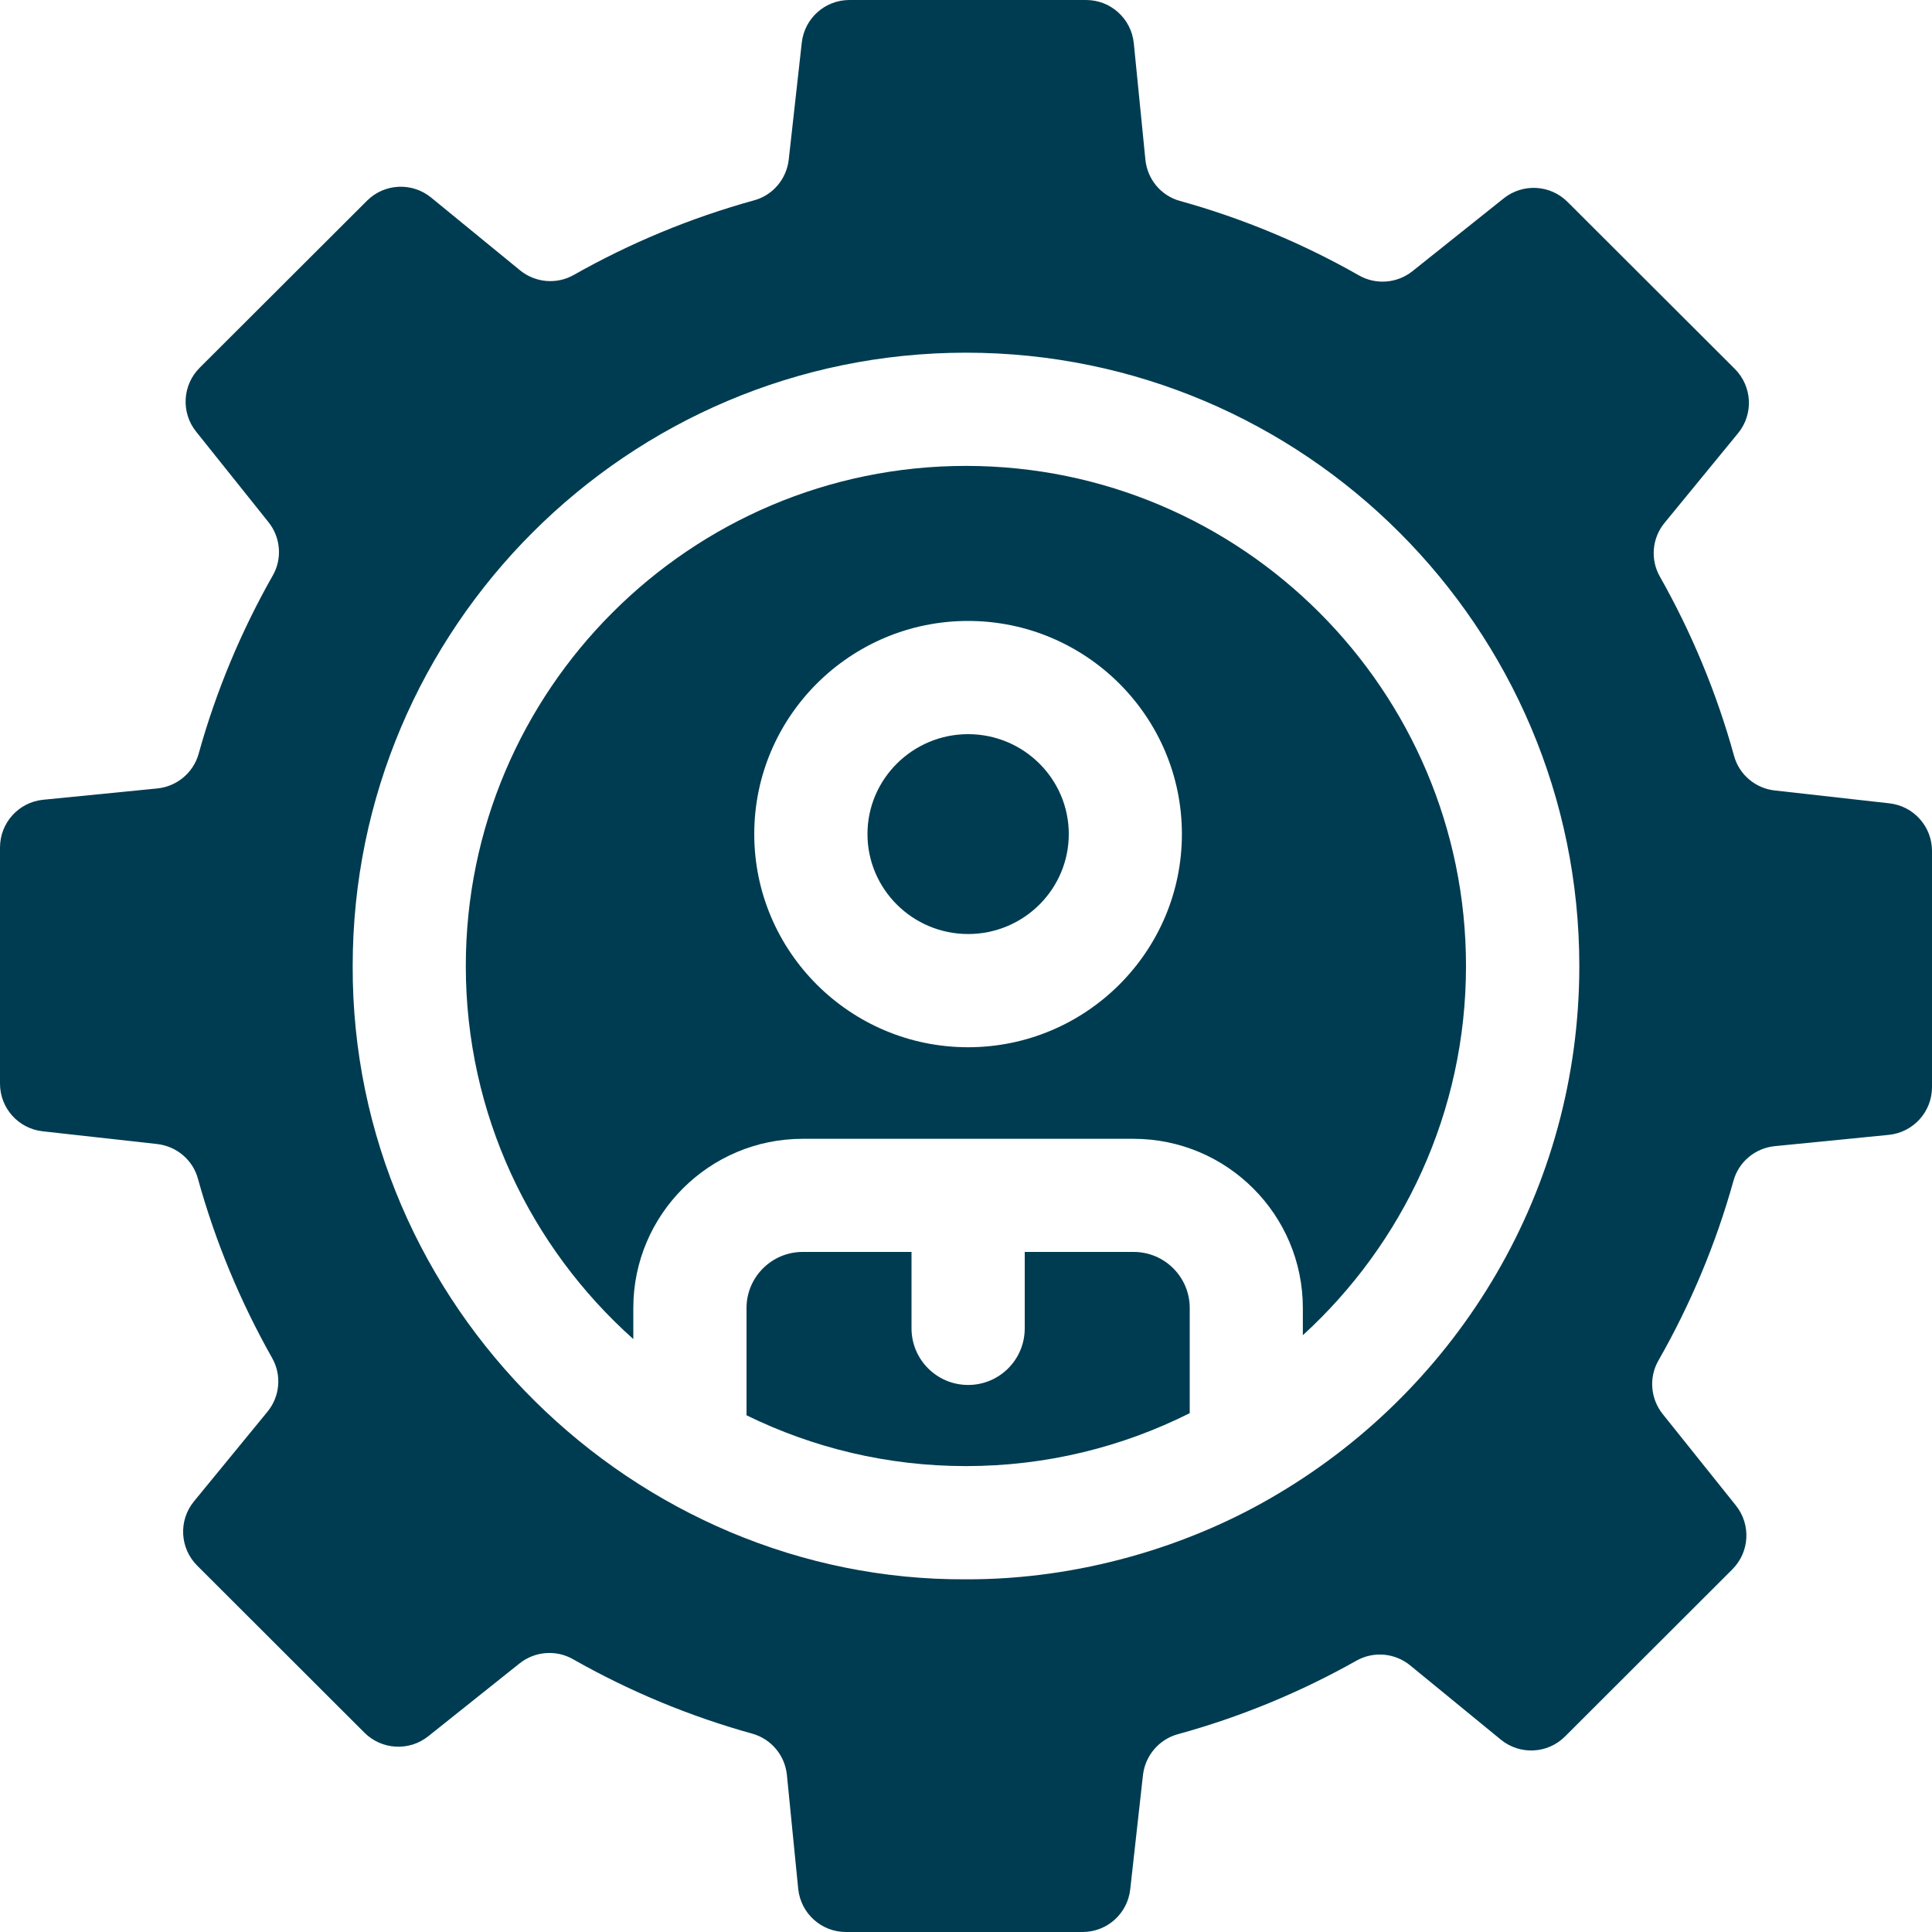 <svg width="20" height="20" viewBox="0 0 20 20" fill="none" xmlns="http://www.w3.org/2000/svg">
<g clip-path="url(#clip0_24349_424)">
<path d="M10.022 7.6C9.448 7.6 8.98 8.064 8.98 8.634C8.98 9.205 9.448 9.669 10.022 9.669C10.597 9.669 11.064 9.205 11.064 8.634C11.064 8.064 10.597 7.6 10.022 7.6Z" fill="#003C51"/>
<path d="M12.316 13.54C12.316 13.22 12.056 12.96 11.736 12.96H10.608V13.751C10.608 14.075 10.346 14.337 10.022 14.337C9.699 14.337 9.436 14.075 9.436 13.751V12.96H8.309C7.989 12.96 7.728 13.22 7.728 13.54V14.651C8.415 14.988 9.186 15.177 10 15.177C10.832 15.177 11.619 14.979 12.316 14.629V13.54Z" fill="#003C51"/>
<path d="M19.559 8.316L18.373 8.183C18.172 8.161 18.004 8.019 17.951 7.825C17.77 7.17 17.51 6.547 17.183 5.969C17.082 5.791 17.102 5.569 17.232 5.412L17.992 4.485C18.154 4.288 18.14 4 17.959 3.819L16.227 2.09C16.048 1.911 15.764 1.896 15.567 2.053L14.622 2.807C14.464 2.933 14.245 2.951 14.07 2.852C13.492 2.523 12.87 2.262 12.215 2.08C12.018 2.026 11.877 1.855 11.857 1.652L11.737 0.447C11.711 0.193 11.498 0 11.243 0H8.793C8.54 0 8.328 0.19 8.3 0.441L8.165 1.652C8.142 1.853 8.001 2.021 7.806 2.074C7.147 2.256 6.521 2.517 5.94 2.846C5.762 2.947 5.541 2.927 5.383 2.798L4.463 2.045C4.266 1.884 3.979 1.898 3.799 2.078L2.067 3.807C1.888 3.986 1.872 4.271 2.03 4.468L2.779 5.405C2.905 5.562 2.924 5.782 2.824 5.957C2.497 6.533 2.237 7.152 2.056 7.804C2.001 8 1.83 8.142 1.628 8.162L0.447 8.279C0.193 8.304 0 8.518 0 8.773V11.218C0 11.471 0.19 11.683 0.441 11.711L1.627 11.843C1.828 11.866 1.996 12.007 2.049 12.202C2.23 12.857 2.49 13.479 2.817 14.058C2.918 14.236 2.898 14.457 2.768 14.615L2.008 15.542C1.846 15.739 1.861 16.027 2.041 16.207L3.773 17.937C3.952 18.115 4.236 18.131 4.433 17.974L5.378 17.22C5.536 17.094 5.755 17.076 5.93 17.175C6.509 17.504 7.132 17.765 7.788 17.947C7.984 18.002 8.126 18.172 8.146 18.375L8.263 19.553C8.289 19.807 8.502 20 8.757 20H11.207C11.46 20 11.672 19.81 11.7 19.559L11.832 18.375C11.855 18.175 11.997 18.007 12.191 17.953C12.844 17.774 13.465 17.516 14.042 17.191C14.22 17.091 14.44 17.111 14.598 17.24L15.537 18.009C15.734 18.17 16.021 18.156 16.201 17.976L17.933 16.246C18.112 16.067 18.128 15.783 17.97 15.585L17.212 14.638C17.086 14.48 17.067 14.26 17.168 14.084C17.499 13.504 17.762 12.88 17.945 12.223C17.999 12.027 18.17 11.885 18.372 11.865L19.553 11.748C19.807 11.722 20 11.509 20 11.254V8.809C20 8.556 19.81 8.344 19.559 8.316ZM13.238 15.459C12.321 16.01 11.168 16.353 10 16.349C6.575 16.368 3.64 13.527 3.651 10C3.651 6.499 6.499 3.651 10 3.651C13.501 3.651 16.349 6.499 16.349 10C16.349 12.319 15.099 14.351 13.238 15.459Z" fill="#003C51"/>
<path d="M9.999 4.823C7.145 4.823 4.822 7.146 4.822 10C4.822 11.534 5.493 12.913 6.556 13.862V13.54C6.556 12.574 7.342 11.789 8.308 11.789H11.735C12.701 11.789 13.487 12.574 13.487 13.54V13.822C14.524 12.875 15.176 11.512 15.176 10C15.176 7.146 12.854 4.823 9.999 4.823ZM10.021 10.841C8.801 10.841 7.808 9.851 7.808 8.634C7.808 7.418 8.801 6.428 10.021 6.428C11.242 6.428 12.235 7.418 12.235 8.634C12.235 9.851 11.242 10.841 10.021 10.841Z" fill="#003C51"/>
</g>
<defs>
<clipPath id="clip0_24349_424">
<rect width="20" height="20" fill="white"/>
</clipPath>
</defs>
</svg>

